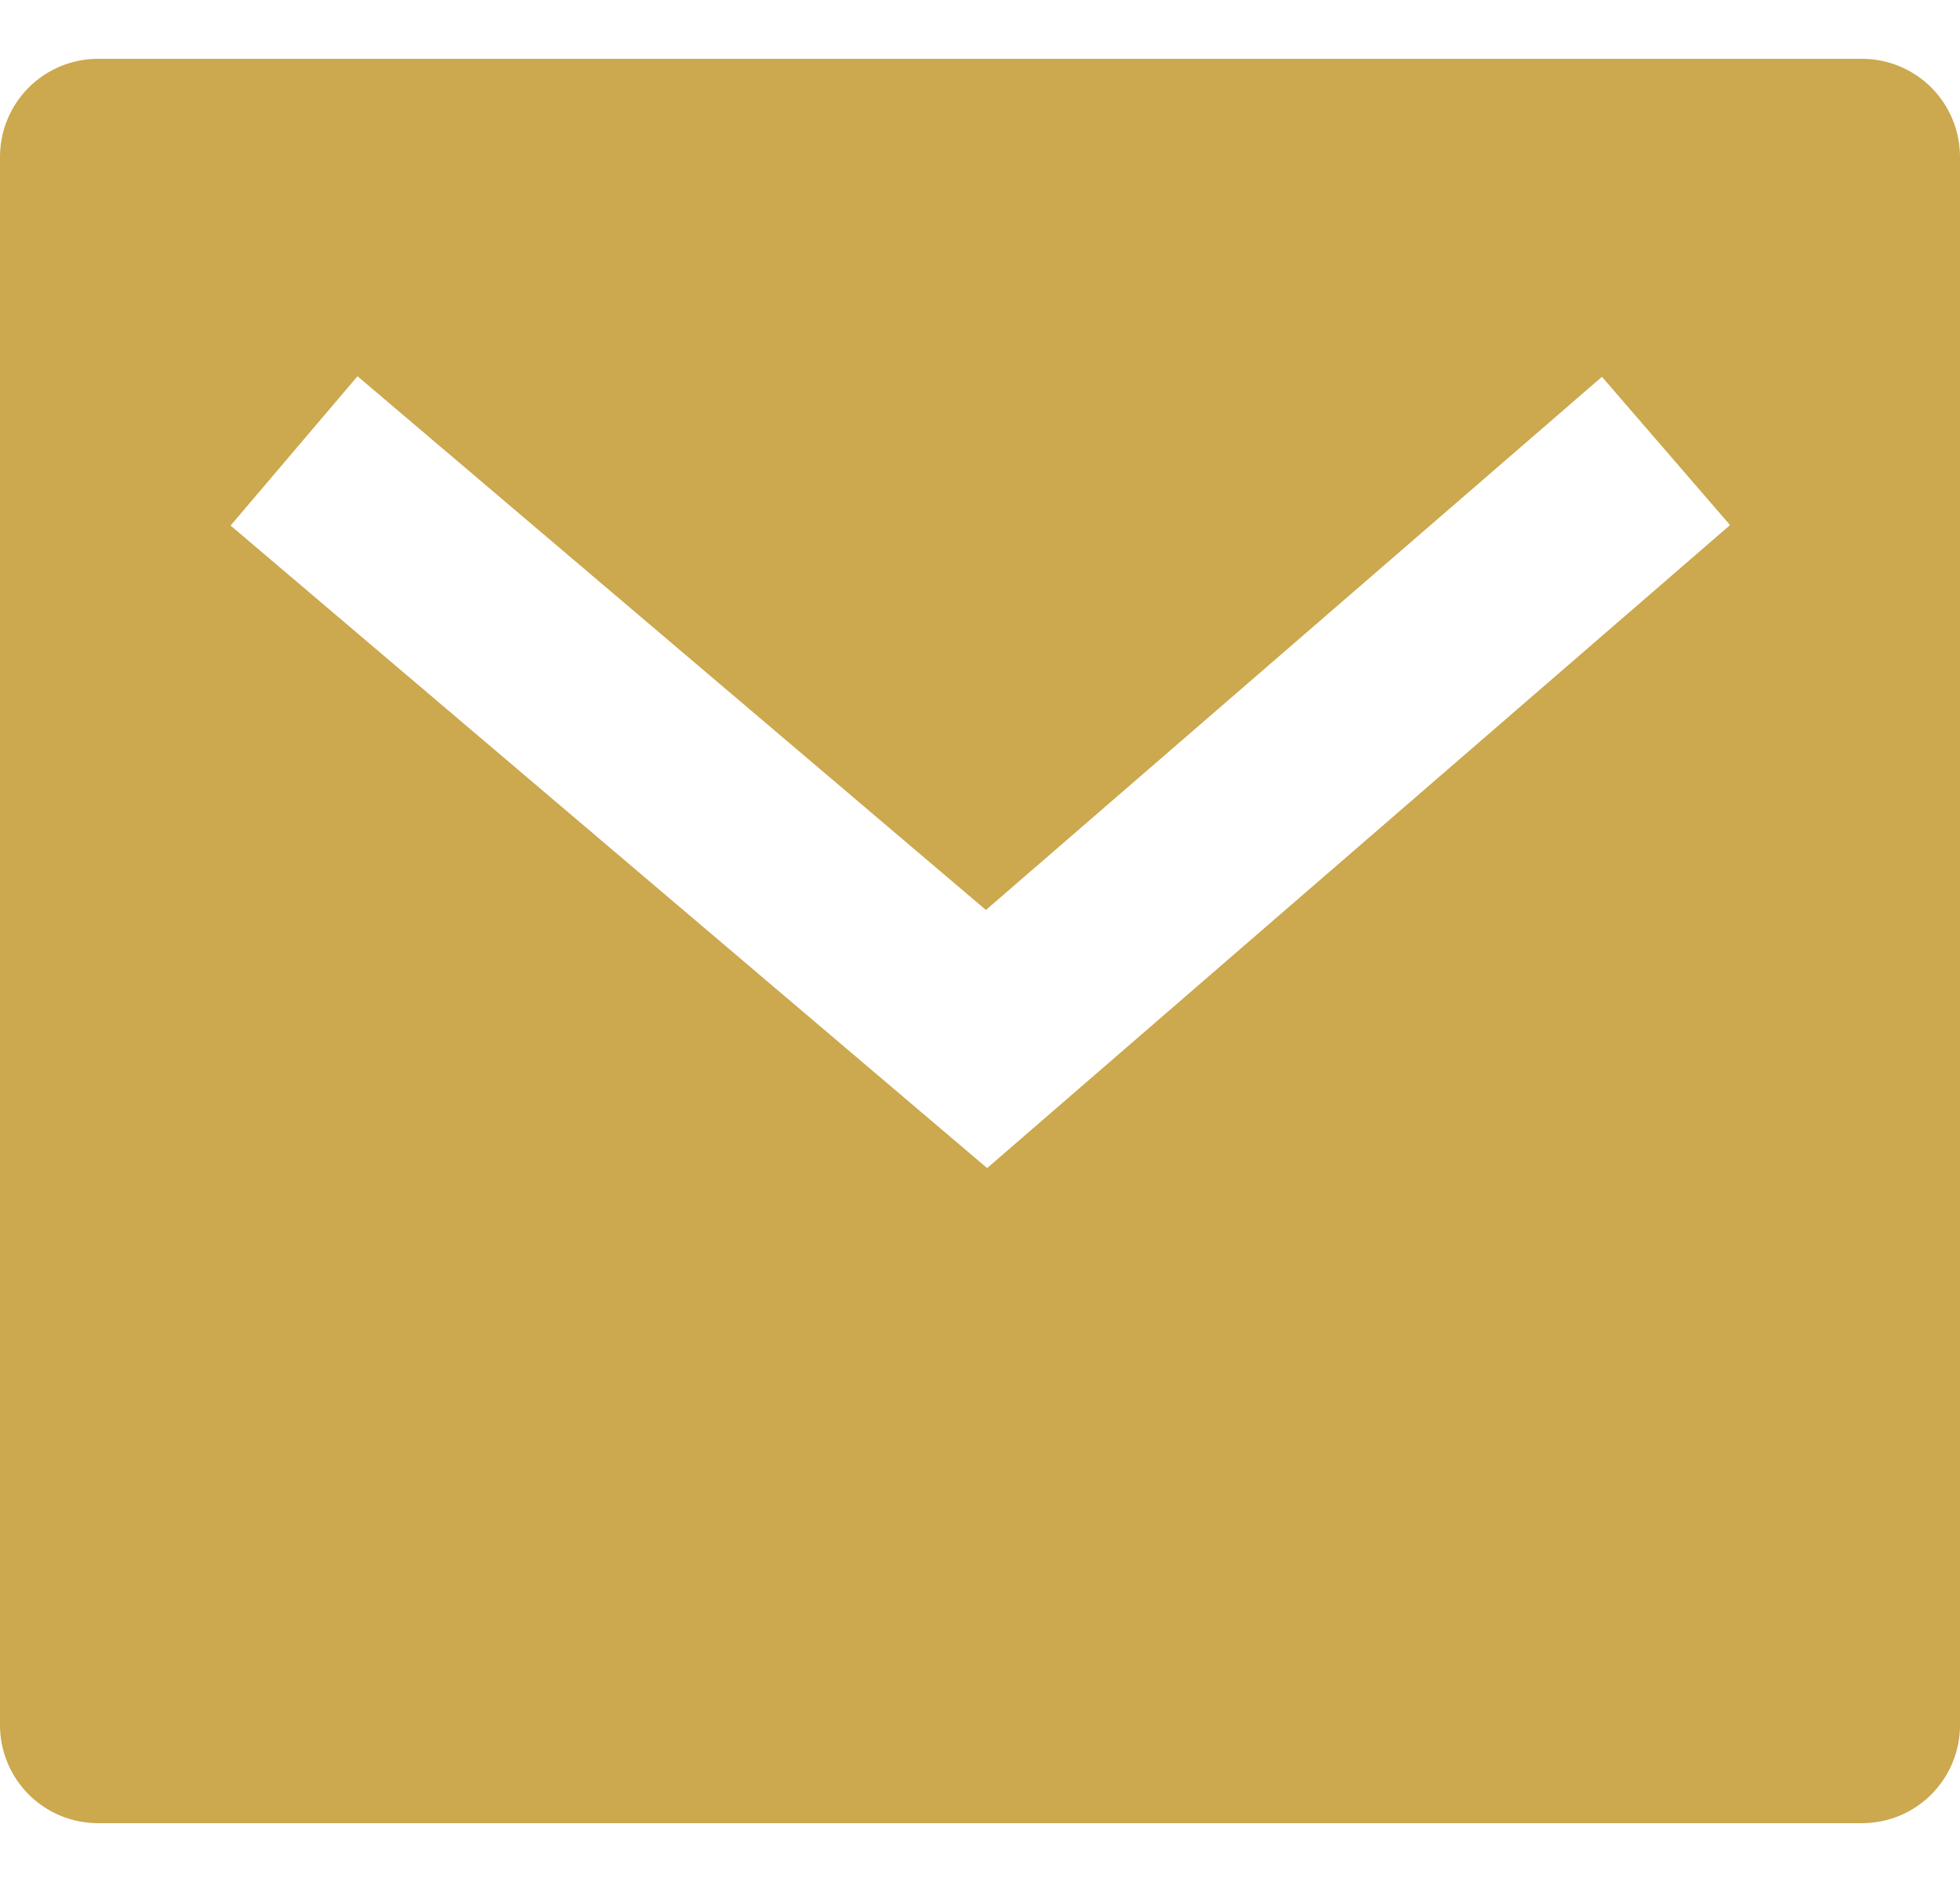 <?xml version="1.0" encoding="UTF-8"?> <svg xmlns="http://www.w3.org/2000/svg" width="25" height="24" viewBox="0 0 25 24" fill="none"><path d="M1.25 0.75H23.75C24.081 0.75 24.399 0.882 24.634 1.116C24.868 1.351 25 1.668 25 2V22C25 22.331 24.868 22.649 24.634 22.884C24.399 23.118 24.081 23.25 23.75 23.25H1.25C0.918 23.25 0.601 23.118 0.366 22.884C0.132 22.649 0 22.331 0 22V2C0 1.668 0.132 1.351 0.366 1.116C0.601 0.882 0.918 0.75 1.25 0.75ZM12.575 11.604L4.56 4.798L2.941 6.702L12.591 14.896L22.067 6.696L20.433 4.805L12.576 11.604H12.575Z" fill="#CCA84E"></path></svg> 